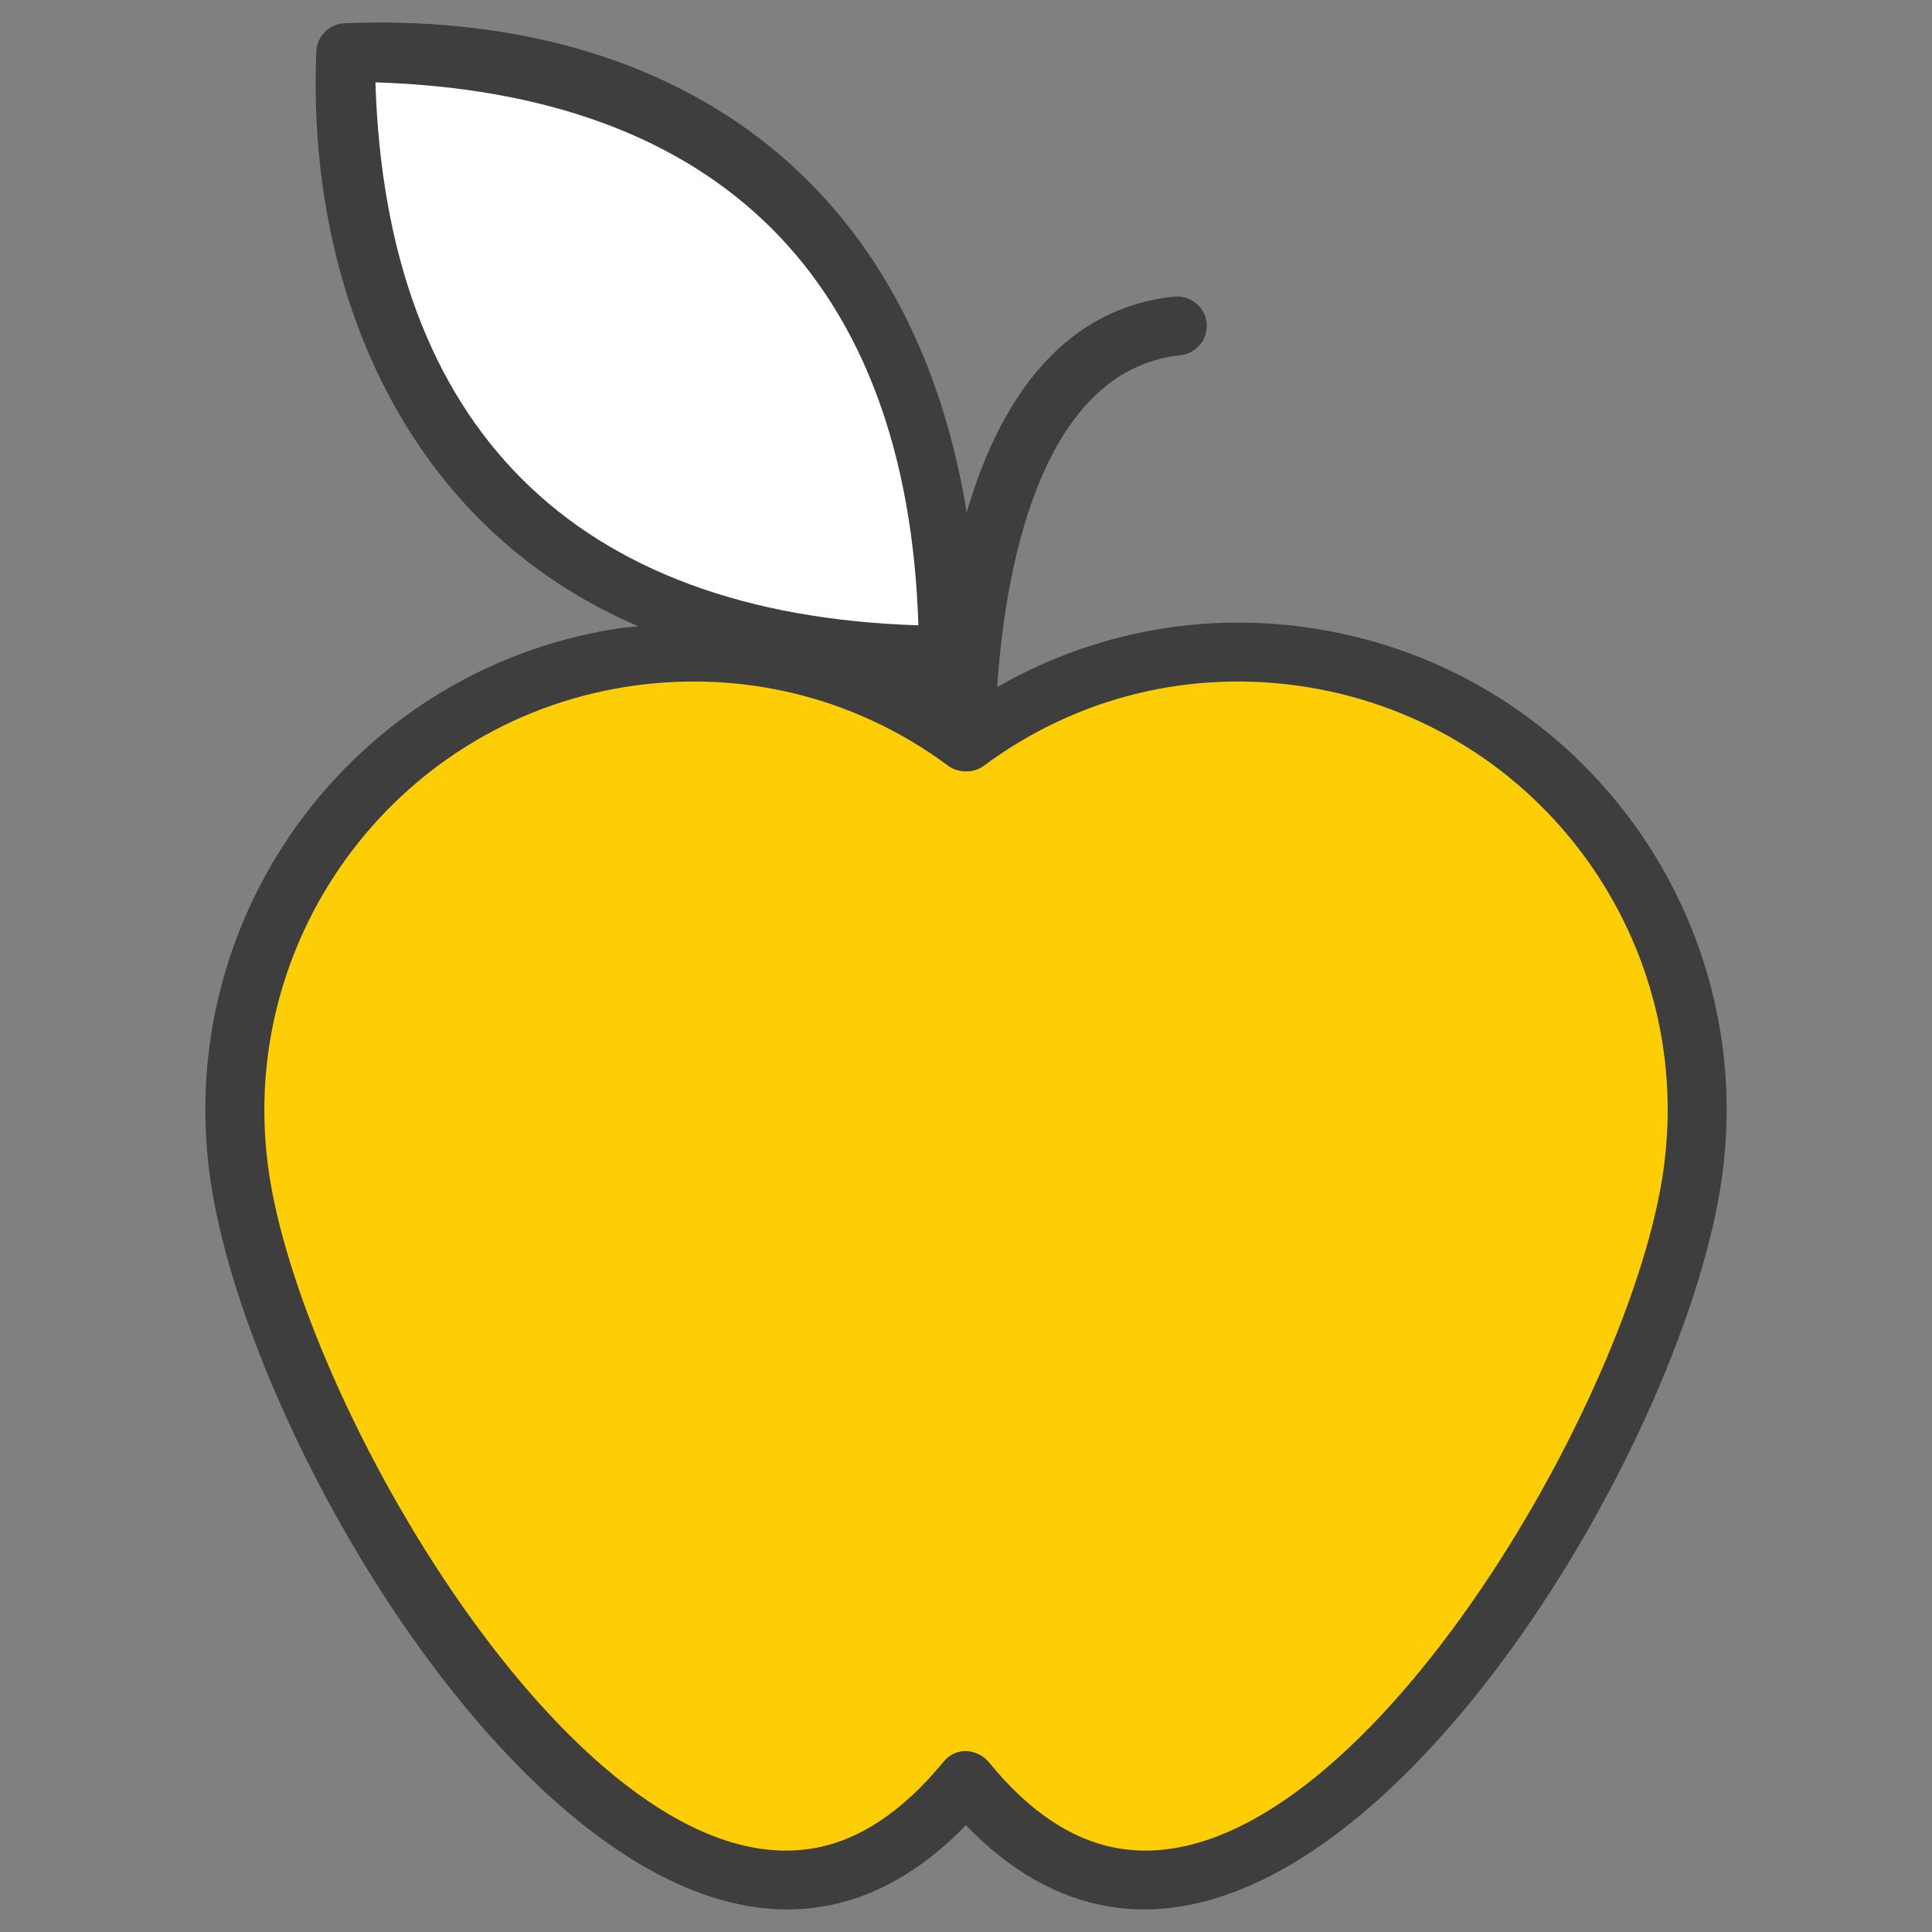 <svg enable-background="new 0 0 512 512" viewBox="0 0 512 512" xmlns="http://www.w3.org/2000/svg"><rect x="0" y="0" width="512" height="512" fill="#808080" stroke="none"/><g id="_x30_7_Apple"><g><path d="m448.204 313.572c-10.661 66.241-86.424 194.687-152.665 184.027-15.008-2.381-28.256-11.799-39.538-25.669-11.385 13.87-24.633 23.288-39.641 25.669-66.241 10.66-141.901-117.785-152.562-184.027-10.66-66.241 34.259-128.549 100.501-139.21 33.638-5.382 66.344 3.519 91.703 22.357 25.358-18.837 57.961-27.738 91.599-22.357 66.24 10.661 111.263 72.969 100.603 139.21z" fill="#fdce06"/><path d="m210.314 54.895c44.075 44.075 40.923 118.677 40.923 118.677s-74.601 3.152-118.676-40.923c-44.076-44.076-40.924-118.677-40.924-118.677s74.602-3.153 118.677 40.923z" fill="#fff"/><path d="m56.086 314.81c11.366 70.615 89.913 202.005 161.497 190.504 13.723-2.178 26.603-9.436 38.393-21.615 11.706 12.171 24.571 19.429 38.324 21.611 71.6 11.48 150.264-119.946 161.616-190.5 11.357-70.547-36.512-136.802-107.081-148.159-29.574-4.74-59.058.786-84.558 15.429 1.773-27.245 10.087-83.851 48.545-87.939 4.287-.458 7.396-4.306 6.942-8.597-.458-4.291-4.329-7.323-8.597-6.942-31.278 3.327-47.032 29.985-54.976 57.167-15.25-93.219-83.047-132.909-164.885-129.601-4.054.172-7.3 3.417-7.472 7.472-2.617 62.509 23.322 125.841 85.319 152.323-2.032.23-4.062.362-6.096.687-70.534 11.349-118.328 77.591-106.971 148.16zm43.405-292.985c91.203 2.879 141.009 52.577 143.891 143.891-91.203-2.879-141.009-52.577-143.891-143.891zm151.851 181.163c2.456 1.825 6.574 2.035 9.314 0 24.731-18.373 55.137-25.806 85.703-20.913 62.024 9.983 104.117 68.218 94.132 130.256-10.16 63.116-83.619 187.316-143.727 177.551-12.262-1.941-23.937-9.642-34.705-22.881-2.567-3.156-8.333-4.622-12.098-.027-10.885 13.262-22.602 20.97-34.842 22.911-60.26 9.818-133.469-114.541-143.609-177.555-9.959-61.876 32.222-120.309 94.022-130.256 29.497-4.723 60.213 1.895 85.81 20.914z" fill="#3e3e3e"/></g></g><g id="Layer_1"/></svg>